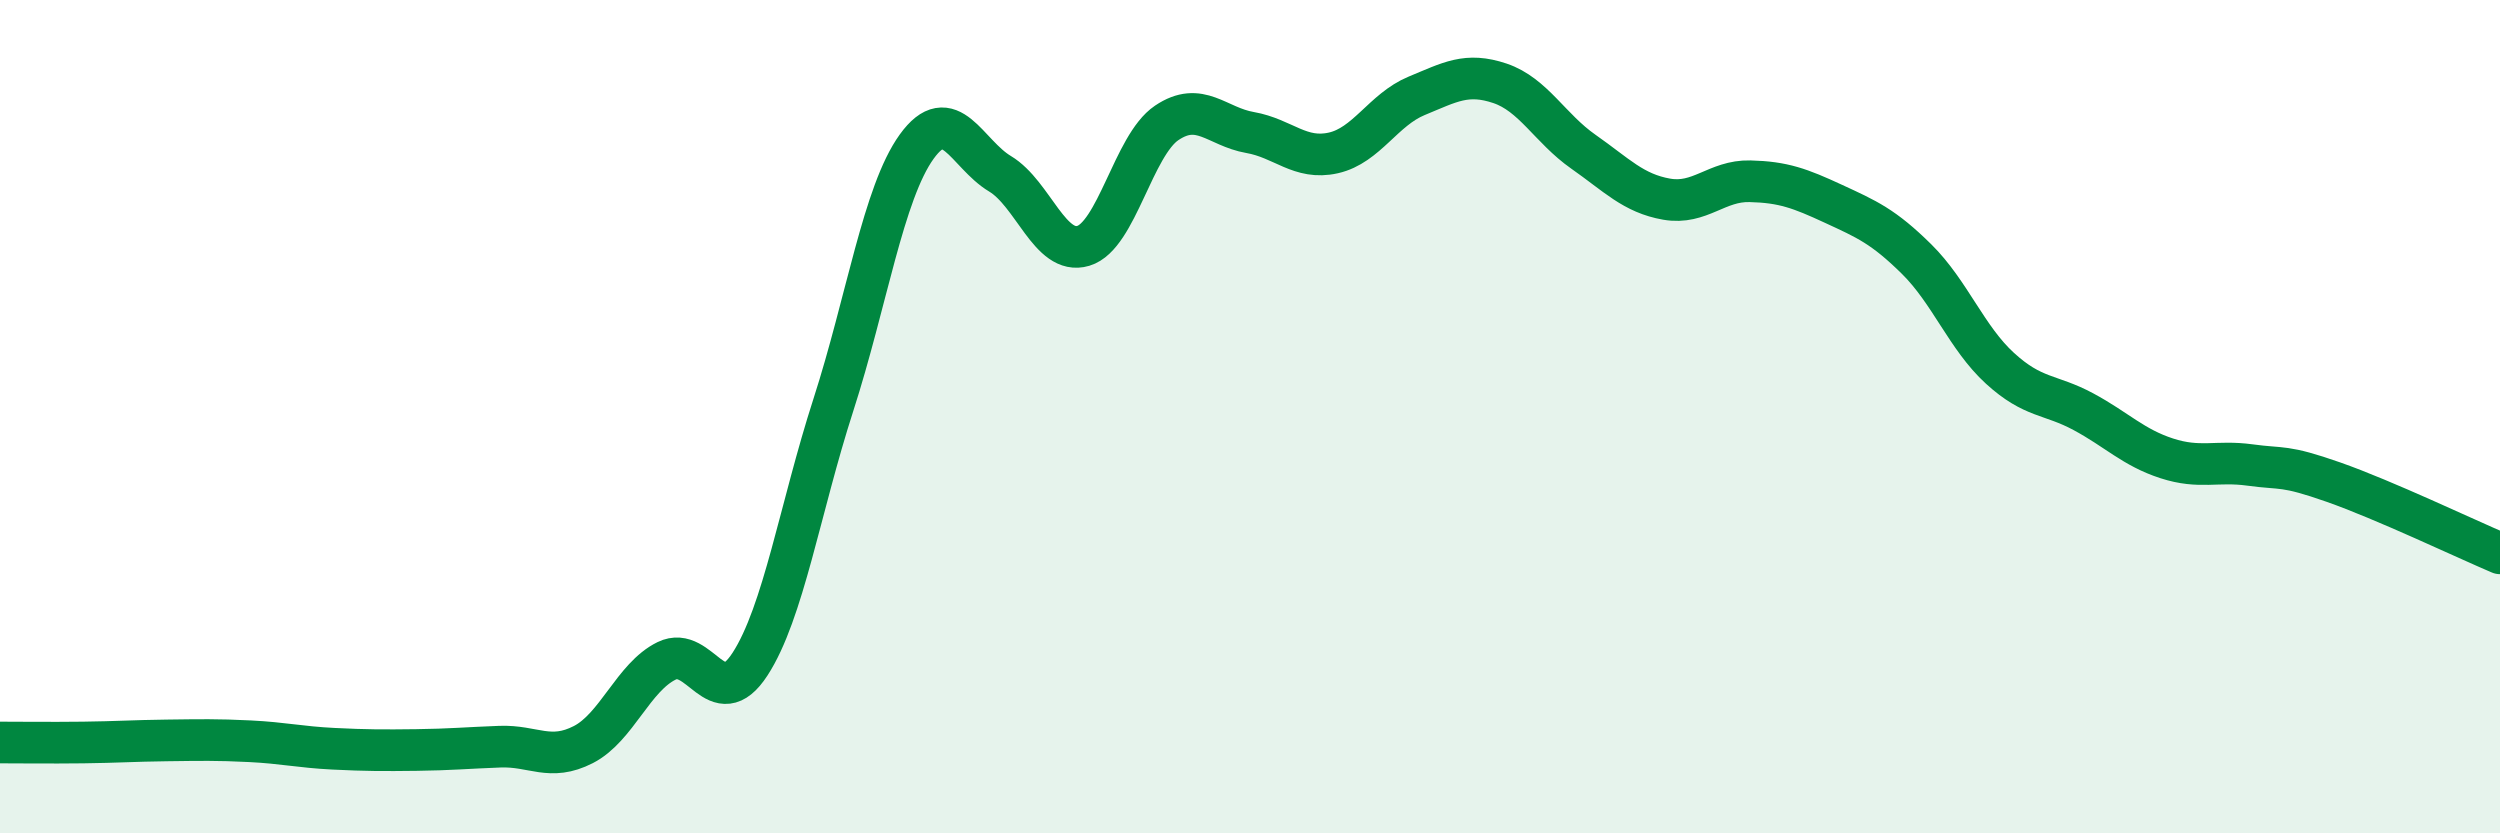 
    <svg width="60" height="20" viewBox="0 0 60 20" xmlns="http://www.w3.org/2000/svg">
      <path
        d="M 0,17.82 C 0.4,17.82 1.2,17.83 2,17.82 C 2.8,17.81 3.2,17.78 4,17.77 C 4.8,17.76 5.2,17.75 6,17.79 C 6.8,17.83 7.2,17.93 8,17.97 C 8.8,18.01 9.2,18.01 10,18 C 10.8,17.99 11.2,17.95 12,17.92 C 12.8,17.89 13.2,18.28 14,17.87 C 14.8,17.46 15.2,16.25 16,15.86 C 16.8,15.47 17.2,17.17 18,15.94 C 18.8,14.71 19.2,12.2 20,9.72 C 20.8,7.24 21.2,4.63 22,3.52 C 22.8,2.41 23.2,3.69 24,4.17 C 24.8,4.65 25.2,6.14 26,5.9 C 26.8,5.66 27.2,3.49 28,2.95 C 28.8,2.41 29.2,3.04 30,3.18 C 30.8,3.32 31.2,3.85 32,3.67 C 32.8,3.49 33.2,2.63 34,2.3 C 34.8,1.97 35.2,1.73 36,2 C 36.8,2.27 37.2,3.08 38,3.64 C 38.8,4.2 39.2,4.64 40,4.78 C 40.8,4.92 41.2,4.33 42,4.35 C 42.8,4.37 43.2,4.52 44,4.89 C 44.8,5.26 45.2,5.43 46,6.22 C 46.8,7.01 47.2,8.11 48,8.84 C 48.8,9.57 49.2,9.45 50,9.88 C 50.8,10.31 51.2,10.74 52,11 C 52.8,11.26 53.2,11.05 54,11.16 C 54.8,11.27 54.8,11.15 56,11.57 C 57.2,11.99 59.2,12.94 60,13.28L60 20L0 20Z"
        fill="#008740"
        opacity="0.1"
        stroke-linecap="round"
        stroke-linejoin="round"
      />
      <path
        d="M 0,17.82 C 0.4,17.82 1.2,17.83 2,17.82 C 2.8,17.81 3.2,17.78 4,17.77 C 4.8,17.76 5.2,17.75 6,17.79 C 6.8,17.83 7.2,17.93 8,17.97 C 8.8,18.01 9.2,18.01 10,18 C 10.8,17.99 11.2,17.95 12,17.92 C 12.8,17.89 13.2,18.28 14,17.87 C 14.8,17.46 15.2,16.25 16,15.86 C 16.8,15.47 17.2,17.17 18,15.94 C 18.8,14.71 19.2,12.2 20,9.72 C 20.8,7.24 21.2,4.63 22,3.52 C 22.8,2.41 23.2,3.69 24,4.17 C 24.8,4.65 25.2,6.14 26,5.9 C 26.8,5.66 27.2,3.49 28,2.95 C 28.8,2.41 29.2,3.04 30,3.18 C 30.8,3.32 31.2,3.85 32,3.67 C 32.8,3.49 33.2,2.63 34,2.3 C 34.8,1.97 35.2,1.73 36,2 C 36.8,2.27 37.2,3.08 38,3.64 C 38.8,4.2 39.2,4.64 40,4.78 C 40.8,4.92 41.2,4.33 42,4.35 C 42.8,4.37 43.2,4.52 44,4.89 C 44.8,5.26 45.2,5.43 46,6.22 C 46.8,7.01 47.2,8.11 48,8.84 C 48.8,9.57 49.2,9.45 50,9.88 C 50.8,10.31 51.2,10.74 52,11 C 52.8,11.26 53.2,11.05 54,11.16 C 54.8,11.27 54.8,11.15 56,11.57 C 57.2,11.99 59.2,12.94 60,13.28"
        stroke="#008740"
        stroke-width="1"
        fill="none"
        stroke-linecap="round"
        stroke-linejoin="round"
      />
    </svg>
  